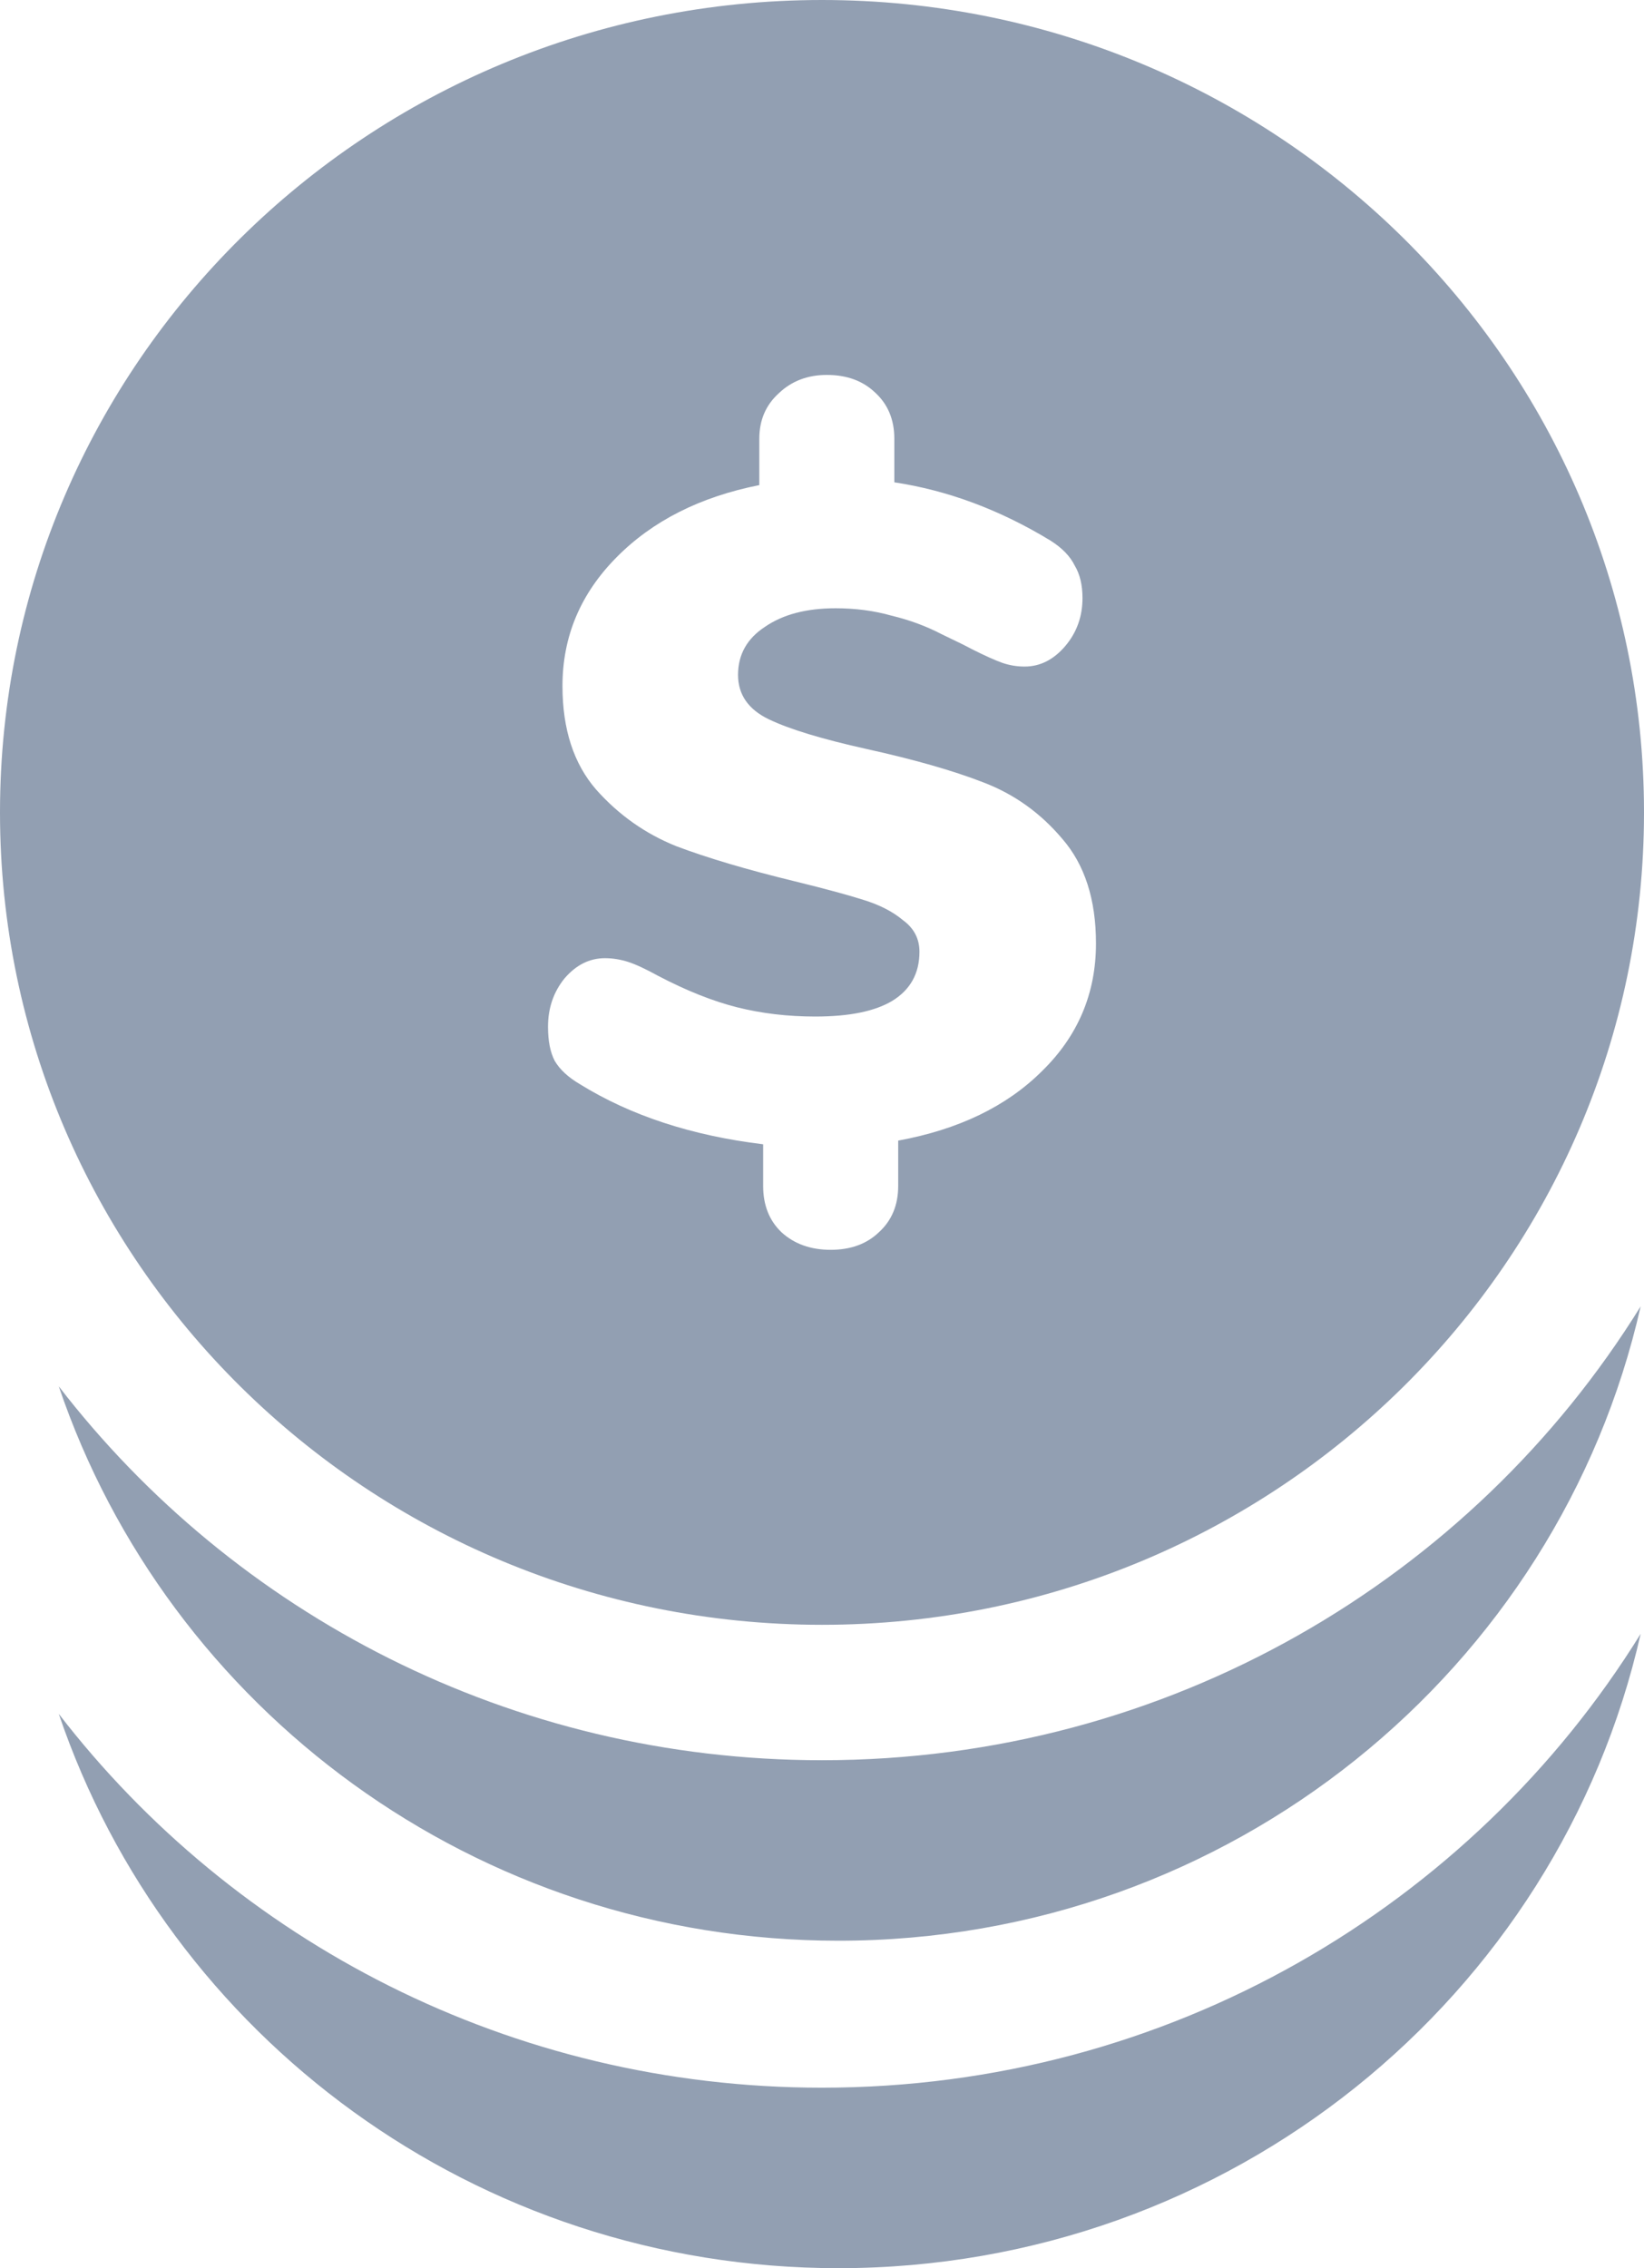 <svg width="29" height="40" viewBox="0 0 29 40" fill="none" xmlns="http://www.w3.org/2000/svg">
<path d="M28.941 23.038C25.968 27.838 20.613 31.042 14.5 31.042C9.008 31.042 4.127 28.456 1.037 24.449C2.962 30.131 8.392 34.225 14.79 34.225C21.706 34.225 27.492 29.44 28.941 23.038Z" fill="#929FB2"/>
<path d="M28.941 28.813C25.968 33.614 20.613 36.817 14.5 36.817C9.008 36.817 4.127 34.231 1.037 30.225C2.962 35.906 8.392 40 14.79 40C21.706 40 27.492 35.215 28.941 28.813Z" fill="#929FB2"/>
<path fill-rule="evenodd" clip-rule="evenodd" d="M14.5 28.654C22.508 28.654 29 22.239 29 14.327C29 6.414 22.508 0 14.5 0C6.492 0 0 6.414 0 14.327C0 22.239 6.492 28.654 14.5 28.654ZM18.38 18.89C19.015 18.27 19.333 17.519 19.333 16.637C19.333 15.864 19.135 15.249 18.738 14.792C18.352 14.335 17.887 14.003 17.342 13.796C16.809 13.589 16.122 13.393 15.283 13.208C14.5 13.034 13.927 12.86 13.564 12.686C13.201 12.512 13.019 12.25 13.019 11.902C13.019 11.543 13.178 11.26 13.496 11.053C13.813 10.835 14.228 10.727 14.738 10.727C15.09 10.727 15.419 10.77 15.725 10.857C16.043 10.933 16.338 11.042 16.61 11.184C16.883 11.314 17.058 11.401 17.138 11.445C17.376 11.565 17.558 11.646 17.682 11.69C17.807 11.733 17.938 11.755 18.074 11.755C18.346 11.755 18.584 11.635 18.789 11.396C18.993 11.156 19.095 10.873 19.095 10.547C19.095 10.318 19.05 10.128 18.959 9.976C18.879 9.812 18.738 9.665 18.533 9.535C17.637 8.99 16.718 8.648 15.776 8.506V7.739C15.776 7.401 15.663 7.129 15.436 6.922C15.22 6.716 14.937 6.612 14.585 6.612C14.245 6.612 13.961 6.721 13.734 6.939C13.507 7.146 13.394 7.412 13.394 7.739V8.555C12.35 8.762 11.51 9.186 10.875 9.829C10.239 10.471 9.922 11.227 9.922 12.098C9.922 12.86 10.12 13.47 10.518 13.927C10.915 14.373 11.386 14.705 11.93 14.923C12.475 15.129 13.172 15.336 14.023 15.543C14.557 15.674 14.959 15.783 15.232 15.87C15.515 15.957 15.748 16.076 15.93 16.229C16.122 16.37 16.219 16.555 16.219 16.784C16.219 17.165 16.06 17.453 15.742 17.649C15.436 17.834 14.982 17.927 14.381 17.927C13.893 17.927 13.433 17.872 13.002 17.764C12.571 17.655 12.106 17.47 11.607 17.208C11.391 17.089 11.215 17.007 11.079 16.963C10.943 16.92 10.807 16.898 10.671 16.898C10.398 16.898 10.16 17.018 9.956 17.257C9.763 17.497 9.667 17.78 9.667 18.106C9.667 18.357 9.706 18.558 9.786 18.71C9.876 18.863 10.024 18.999 10.228 19.119C11.124 19.674 12.202 20.027 13.462 20.18V20.915C13.462 21.252 13.569 21.524 13.785 21.731C14.012 21.938 14.301 22.041 14.653 22.041C15.005 22.041 15.288 21.938 15.504 21.731C15.731 21.524 15.844 21.252 15.844 20.915V20.115C16.911 19.919 17.756 19.511 18.38 18.89Z" fill="#929FB2"/>
</svg>
